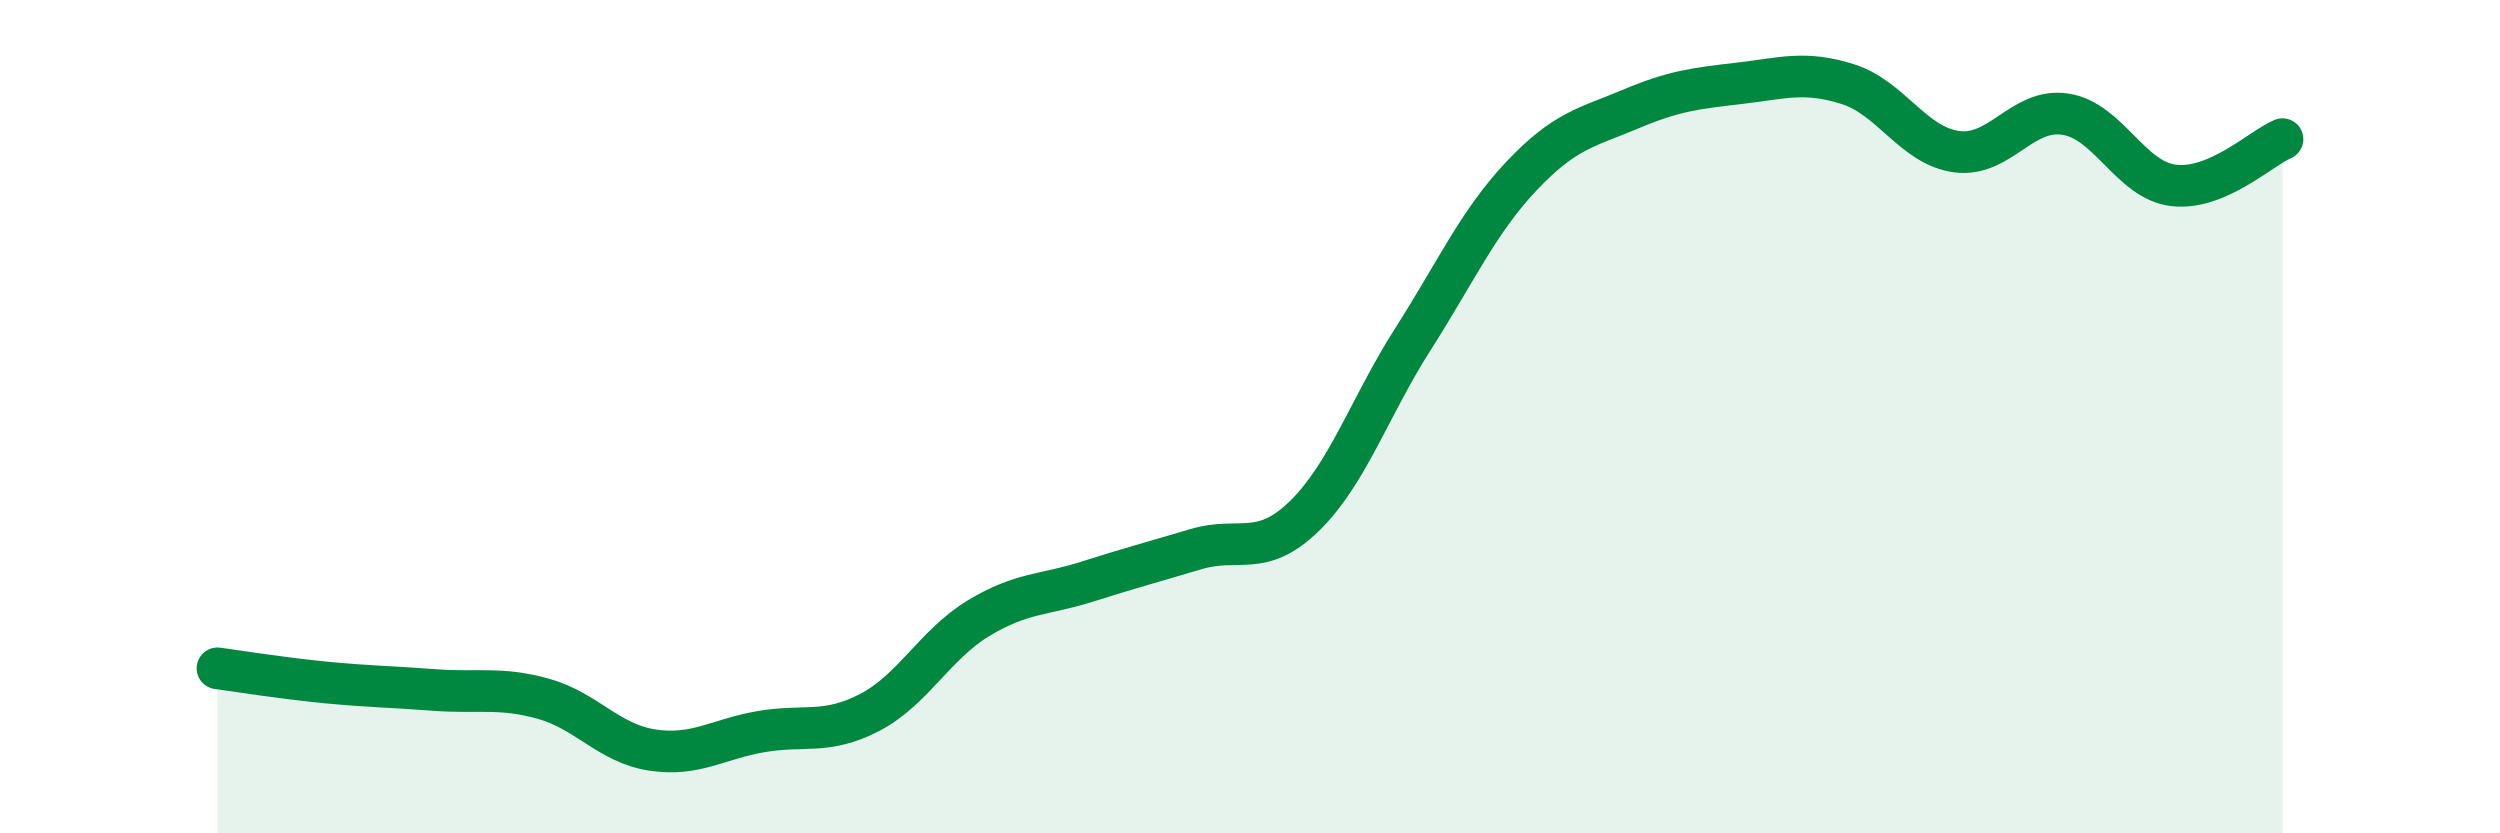 
    <svg width="60" height="20" viewBox="0 0 60 20" xmlns="http://www.w3.org/2000/svg">
      <path
        d="M 5.22,16.04 C 5.74,16.11 6.79,16.28 7.83,16.38 C 8.87,16.48 9.39,16.48 10.43,16.56 C 11.47,16.64 12,16.48 13.04,16.77 C 14.08,17.06 14.61,17.84 15.65,18 C 16.69,18.16 17.22,17.74 18.26,17.56 C 19.3,17.38 19.83,17.64 20.87,17.1 C 21.91,16.56 22.44,15.47 23.48,14.84 C 24.52,14.21 25.05,14.29 26.09,13.96 C 27.13,13.63 27.66,13.49 28.7,13.18 C 29.74,12.87 30.26,13.4 31.3,12.39 C 32.34,11.38 32.87,9.77 33.91,8.14 C 34.95,6.51 35.48,5.32 36.52,4.22 C 37.56,3.12 38.09,3.06 39.13,2.62 C 40.17,2.18 40.7,2.12 41.74,2 C 42.78,1.88 43.31,1.69 44.35,2.02 C 45.39,2.35 45.92,3.5 46.96,3.64 C 48,3.78 48.53,2.58 49.57,2.74 C 50.61,2.9 51.13,4.33 52.17,4.45 C 53.21,4.57 54.26,3.56 54.78,3.34L54.78 20L5.22 20Z"
        fill="#008740"
        opacity="0.1"
        stroke-linecap="round"
        stroke-linejoin="round"
      />
      <path
        d="M 5.22,16.04 C 5.74,16.11 6.79,16.28 7.83,16.38 C 8.87,16.48 9.39,16.48 10.43,16.56 C 11.47,16.64 12,16.48 13.04,16.77 C 14.08,17.06 14.61,17.84 15.65,18 C 16.69,18.16 17.22,17.74 18.26,17.56 C 19.3,17.38 19.83,17.64 20.87,17.1 C 21.91,16.56 22.44,15.47 23.48,14.84 C 24.52,14.21 25.05,14.29 26.09,13.96 C 27.13,13.63 27.66,13.49 28.7,13.18 C 29.74,12.87 30.26,13.4 31.3,12.39 C 32.34,11.38 32.87,9.77 33.91,8.14 C 34.95,6.51 35.48,5.32 36.52,4.22 C 37.56,3.12 38.09,3.06 39.13,2.62 C 40.17,2.18 40.7,2.12 41.74,2 C 42.78,1.88 43.31,1.69 44.35,2.02 C 45.39,2.35 45.92,3.5 46.96,3.64 C 48,3.78 48.53,2.58 49.57,2.74 C 50.61,2.9 51.13,4.33 52.17,4.45 C 53.21,4.57 54.26,3.56 54.78,3.34"
        stroke="#008740"
        stroke-width="1"
        fill="none"
        stroke-linecap="round"
        stroke-linejoin="round"
      />
    </svg>
  